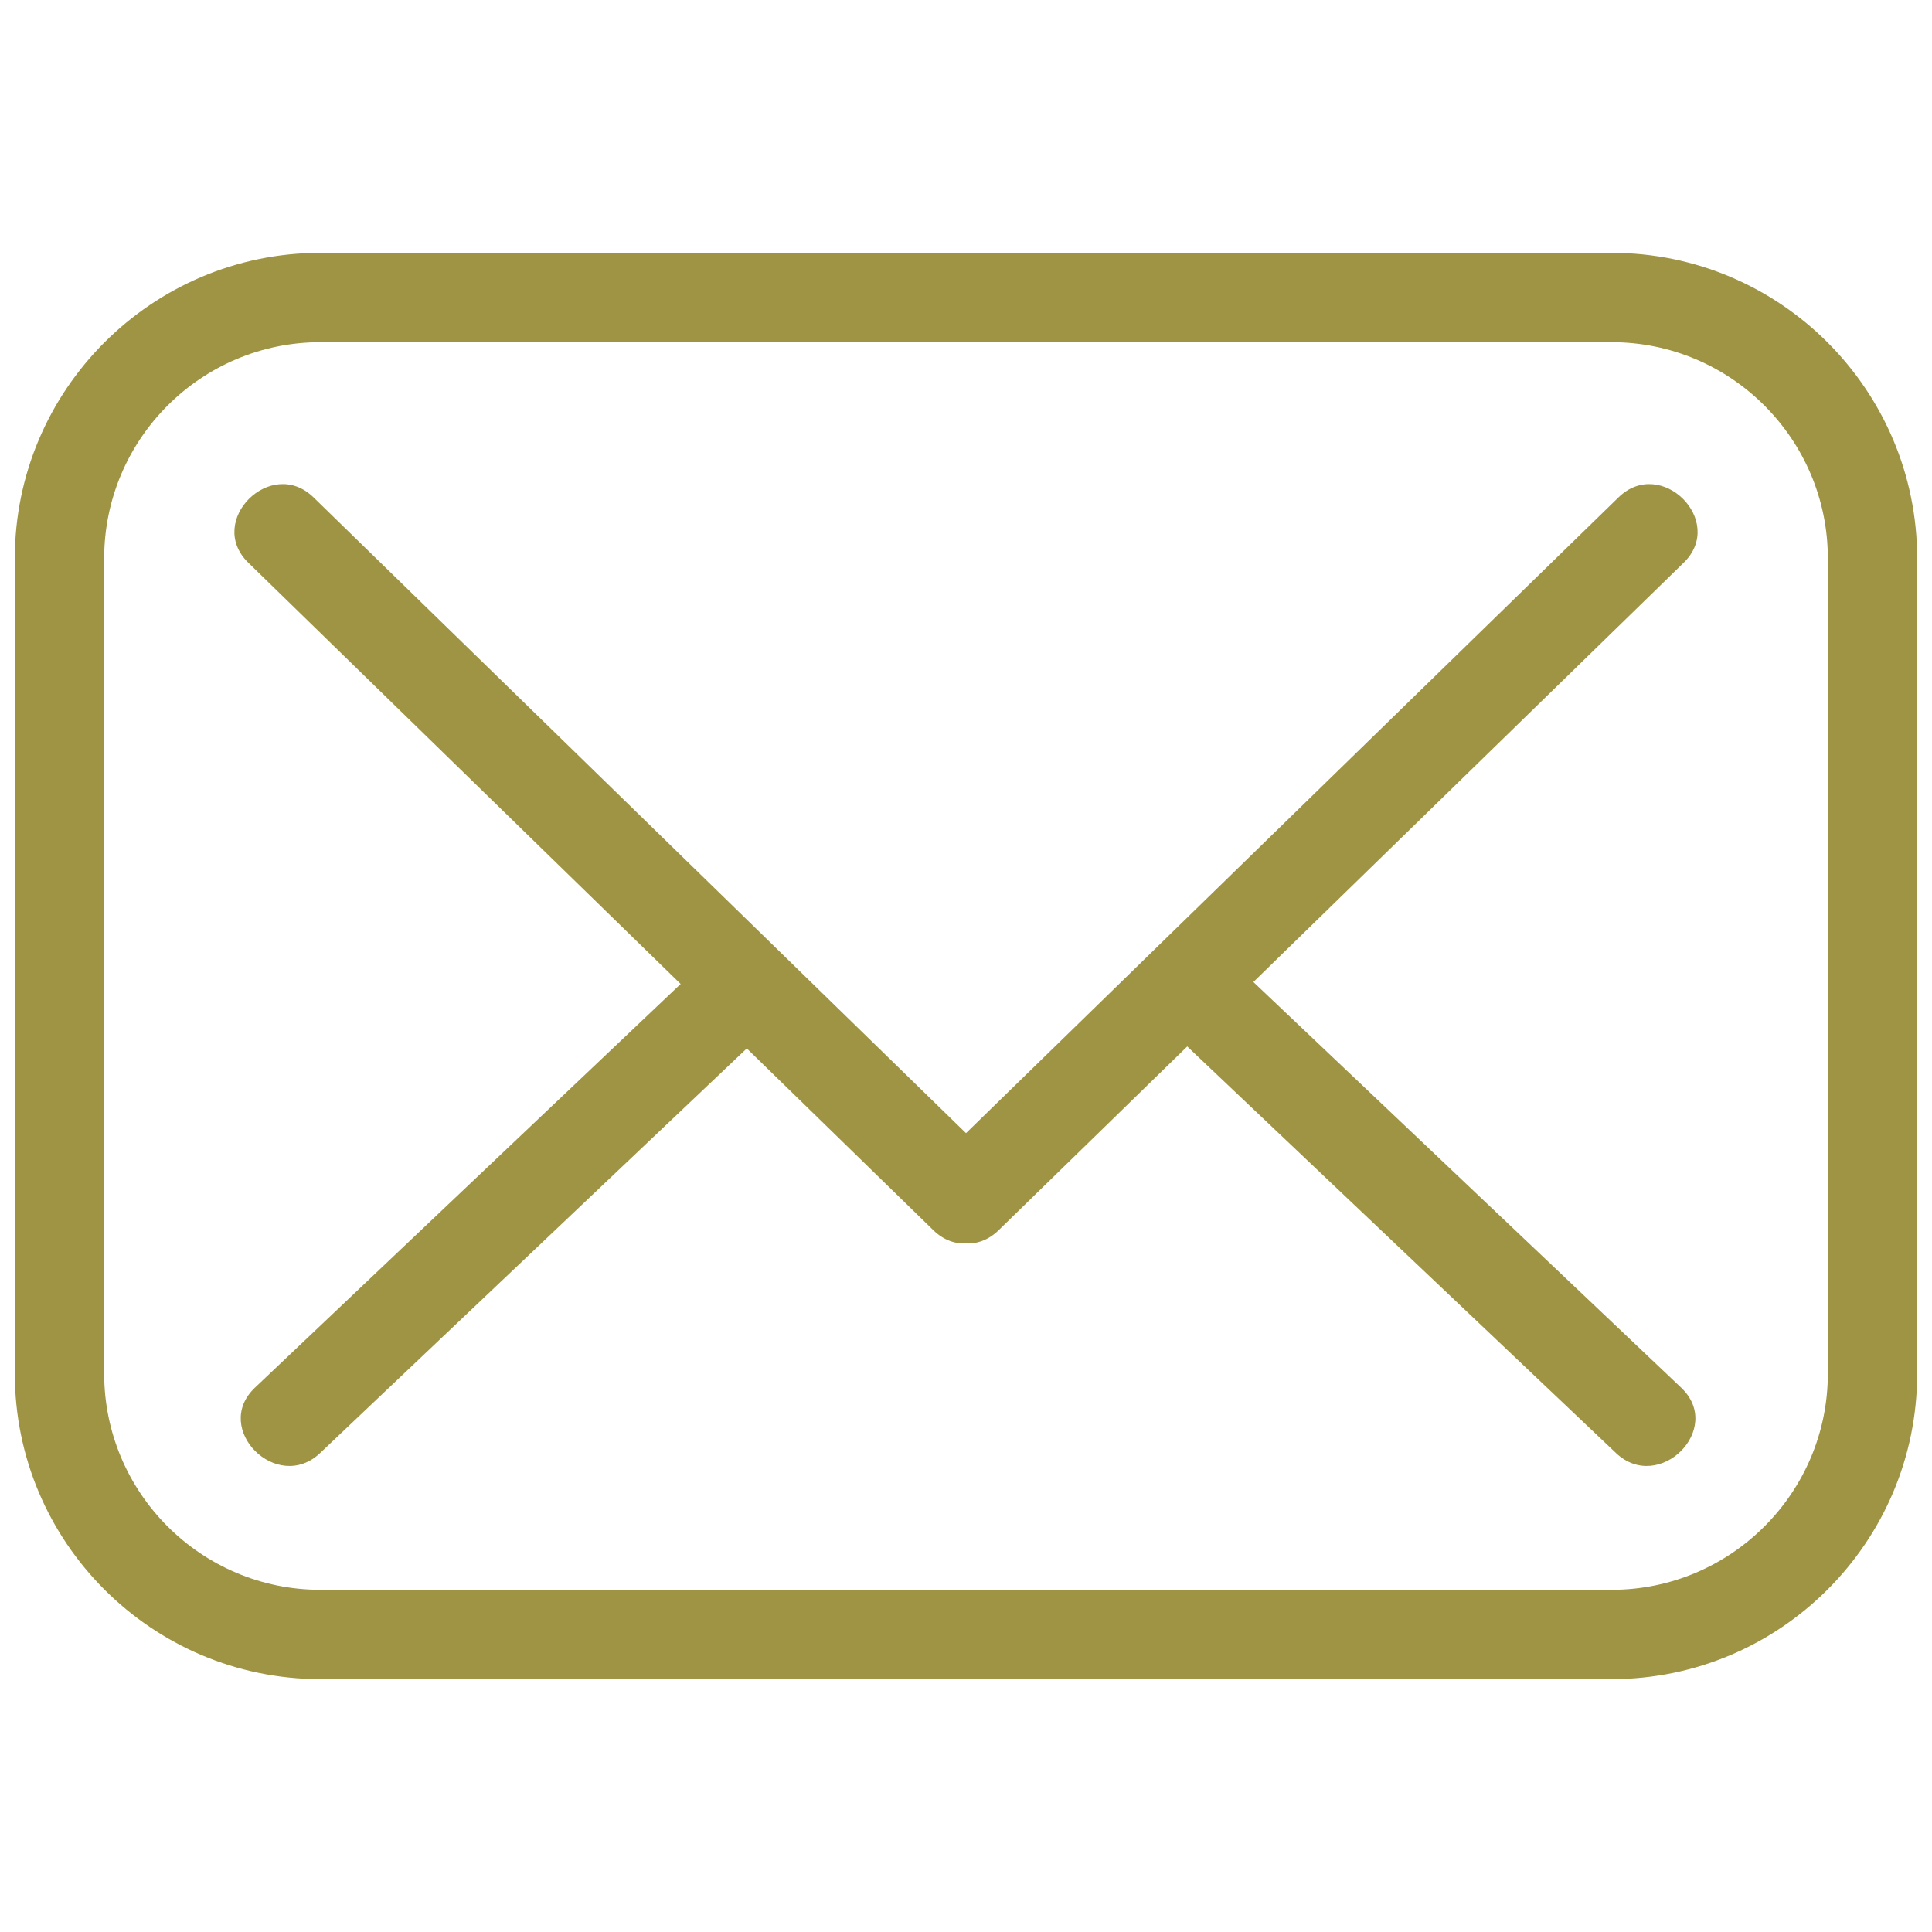 <svg width="40px" height="40px" viewBox="0 0 256 256"
    xmlns="http://www.w3.org/2000/svg">
    <g transform="translate(128 128) scale(0.72 0.72)">
        <g
            style="
          stroke: none;
          stroke-width: 0;
          stroke-dasharray: none;
          stroke-linecap: butt;
          stroke-linejoin: miter;
          stroke-miterlimit: 10;
          fill: none;
          fill-rule: nonzero;
          opacity: 1;
        "
            transform="translate(-175.05 -175.05) scale(3.89 3.89)">
            <path
                d="M 75.546 78.738 H 14.455 C 6.484 78.738 0 72.254 0 64.283 V 25.716 c 0 -7.97 6.485 -14.455 14.455 -14.455 h 61.091 c 7.97 0 14.454 6.485 14.454 14.455 v 38.567 C 90 72.254 83.516 78.738 75.546 78.738 z M 14.455 15.488 c -5.64 0 -10.228 4.588 -10.228 10.228 v 38.567 c 0 5.64 4.588 10.229 10.228 10.229 h 61.091 c 5.64 0 10.228 -4.589 10.228 -10.229 V 25.716 c 0 -5.64 -4.588 -10.228 -10.228 -10.228 H 14.455 z"
                style="
            stroke: none;
            stroke-width: 1;
            stroke-dasharray: none;
            stroke-linecap: butt;
            stroke-linejoin: miter;
            stroke-miterlimit: 10;
            fill: #9e9443;
            fill-rule: nonzero;
            opacity: 1;
          "
                transform=" matrix(1 0 0 1 0 0) "
                stroke-linecap="round" />
            <path
                d="M 11.044 25.917 C 21.848 36.445 32.652 46.972 43.456 57.5 c 2.014 1.962 5.105 -1.122 3.088 -3.088 C 35.74 43.885 24.936 33.357 14.132 22.83 C 12.118 20.867 9.027 23.952 11.044 25.917 L 11.044 25.917 z"
                style="
            stroke: none;
            stroke-width: 1;
            stroke-dasharray: none;
            stroke-linecap: butt;
            stroke-linejoin: miter;
            stroke-miterlimit: 10;
            fill: #9e9443;
            fill-rule: nonzero;
            opacity: 1;
          "
                transform=" matrix(1 0 0 1 0 0) "
                stroke-linecap="round" />
            <path
                d="M 46.544 57.5 c 10.804 -10.527 21.608 -21.055 32.412 -31.582 c 2.016 -1.965 -1.073 -5.051 -3.088 -3.088 C 65.064 33.357 54.26 43.885 43.456 54.412 C 41.44 56.377 44.529 59.463 46.544 57.5 L 46.544 57.5 z"
                style="
            stroke: none;
            stroke-width: 1;
            stroke-dasharray: none;
            stroke-linecap: butt;
            stroke-linejoin: miter;
            stroke-miterlimit: 10;
            fill: #9e9443;
            fill-rule: nonzero;
            opacity: 1;
          "
                transform=" matrix(1 0 0 1 0 0) "
                stroke-linecap="round" />
            <path
                d="M 78.837 64.952 c -7.189 -6.818 -14.379 -13.635 -21.568 -20.453 c -2.039 -1.933 -5.132 1.149 -3.088 3.088 c 7.189 6.818 14.379 13.635 21.568 20.453 C 77.788 69.973 80.881 66.89 78.837 64.952 L 78.837 64.952 z"
                style="
            stroke: none;
            stroke-width: 1;
            stroke-dasharray: none;
            stroke-linecap: butt;
            stroke-linejoin: miter;
            stroke-miterlimit: 10;
            fill: #9e9443;
            fill-rule: nonzero;
            opacity: 1;
          "
                transform=" matrix(1 0 0 1 0 0) "
                stroke-linecap="round" />
            <path
                d="M 14.446 68.039 c 7.189 -6.818 14.379 -13.635 21.568 -20.453 c 2.043 -1.938 -1.048 -5.022 -3.088 -3.088 c -7.189 6.818 -14.379 13.635 -21.568 20.453 C 9.315 66.889 12.406 69.974 14.446 68.039 L 14.446 68.039 z"
                style="
            stroke: none;
            stroke-width: 1;
            stroke-dasharray: none;
            stroke-linecap: butt;
            stroke-linejoin: miter;
            stroke-miterlimit: 10;
            fill: #9e9443;
            fill-rule: nonzero;
            opacity: 1;
          "
                transform=" matrix(1 0 0 1 0 0) "
                stroke-linecap="round" />
        </g>
    </g>
</svg>